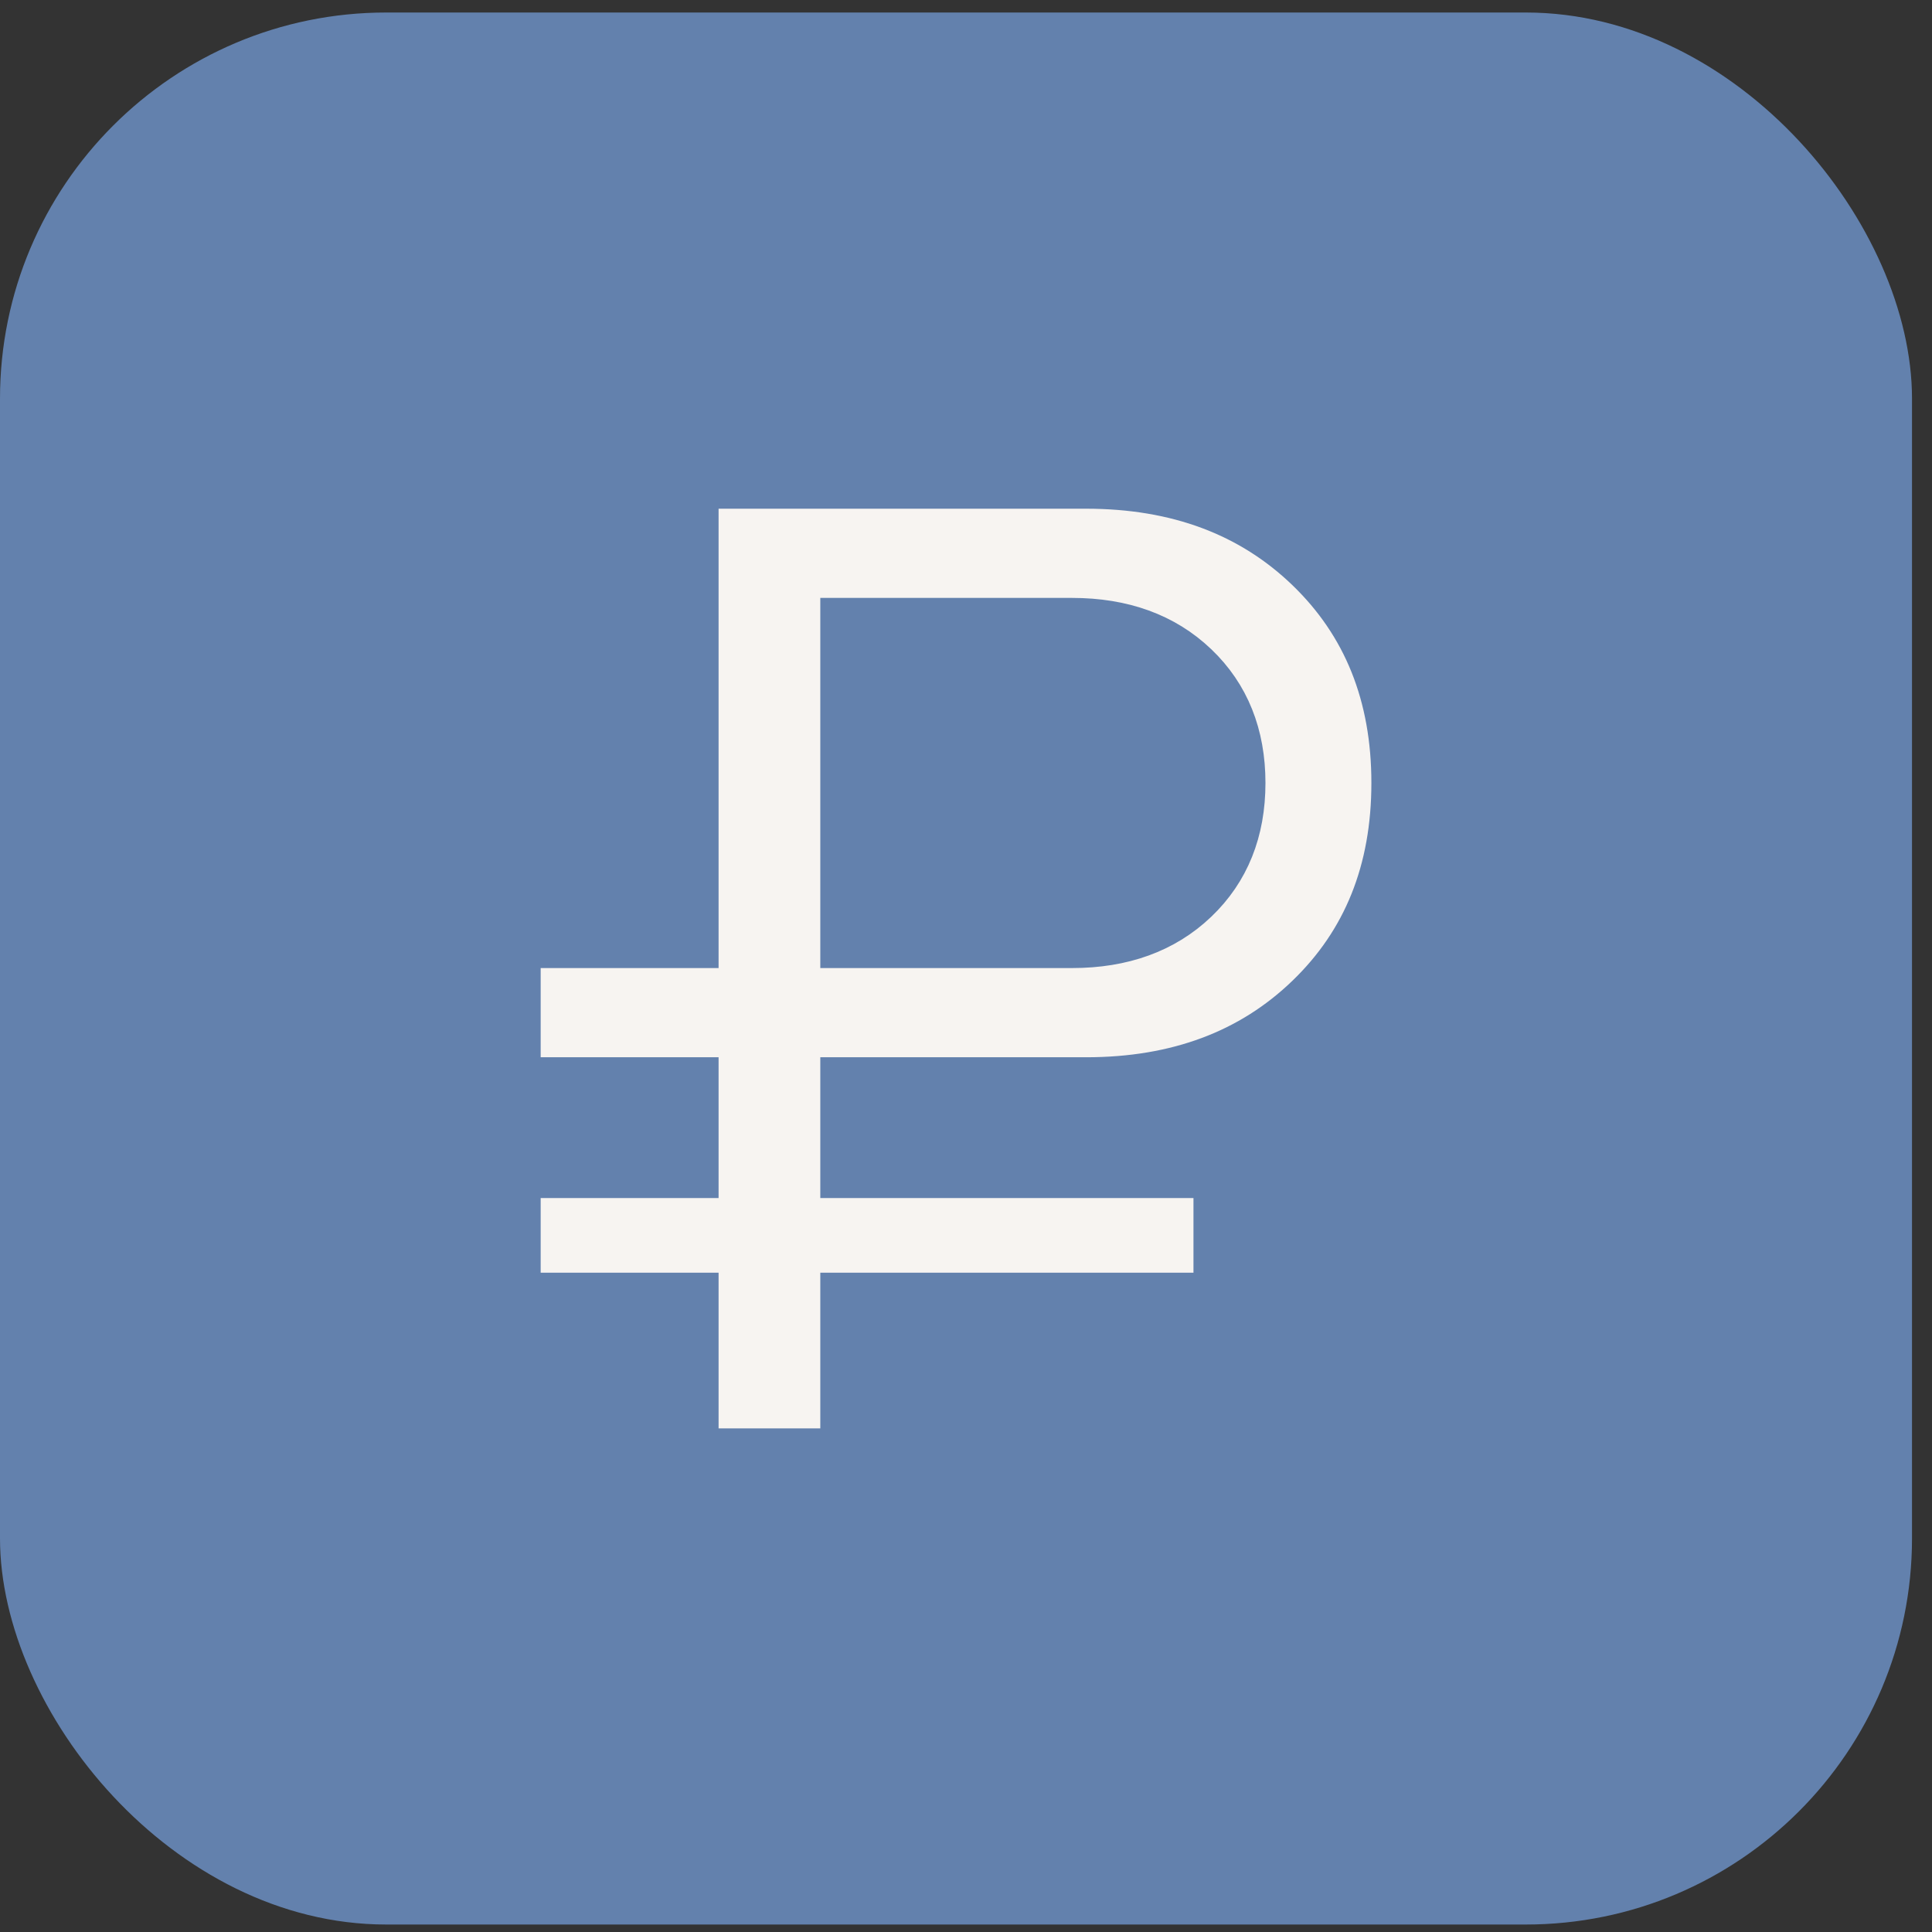 <?xml version="1.0" encoding="UTF-8"?> <svg xmlns="http://www.w3.org/2000/svg" width="46" height="46" viewBox="0 0 46 46" fill="none"><rect x="0" y="0" width="46" height="46" fill="#333333" stroke="none"/><rect y="0.298" width="45.524" height="45.524" rx="9.195" fill="#6381AD"></rect><g clip-path="url(#clip0_2174_3264)"><path d="M20.231 14.586H19.881V14.936V22.349V22.699H20.231H25.526C26.767 22.699 27.803 22.333 28.596 21.576C29.391 20.818 29.78 19.829 29.78 18.642C29.78 17.456 29.391 16.466 28.596 15.709C27.803 14.952 26.767 14.586 25.526 14.586H20.231ZM20.231 25.523H19.881V25.873V27.826V28.175H20.231H28.587C28.658 28.175 28.693 28.195 28.72 28.222C28.746 28.249 28.766 28.283 28.766 28.355V30.473C28.766 30.545 28.746 30.579 28.72 30.606C28.693 30.633 28.658 30.652 28.587 30.652H20.231H19.881V31.002V34.179C19.881 34.245 19.863 34.277 19.833 34.306C19.793 34.344 19.755 34.359 19.701 34.359H16.938C16.866 34.359 16.832 34.339 16.805 34.312C16.778 34.285 16.759 34.251 16.759 34.179V31.002V30.652H16.409H12.702C12.63 30.652 12.596 30.633 12.569 30.606C12.543 30.579 12.523 30.545 12.523 30.473V28.355C12.523 28.283 12.543 28.249 12.569 28.222C12.596 28.195 12.63 28.175 12.702 28.175H16.409H16.759V27.826V25.873V25.523H16.409H12.702C12.63 25.523 12.596 25.503 12.569 25.477C12.543 25.45 12.523 25.415 12.523 25.344V22.878C12.523 22.825 12.538 22.787 12.576 22.747C12.604 22.717 12.636 22.699 12.702 22.699H16.409H16.759V22.349V11.941C16.759 11.87 16.778 11.835 16.805 11.808C16.832 11.781 16.866 11.762 16.938 11.762H25.856C27.985 11.762 29.695 12.408 31.016 13.682C32.336 14.955 33.002 16.598 33.002 18.642C33.002 20.687 32.336 22.33 31.016 23.602C29.695 24.877 27.985 25.523 25.856 25.523H20.231Z" fill="#F7F4F1" stroke="#6381AD" stroke-width="0.7"></path></g><defs><clipPath id="clip0_2174_3264"><rect width="21.179" height="23.297" fill="white" transform="translate(12.173 11.412)"></rect></clipPath></defs></svg> 